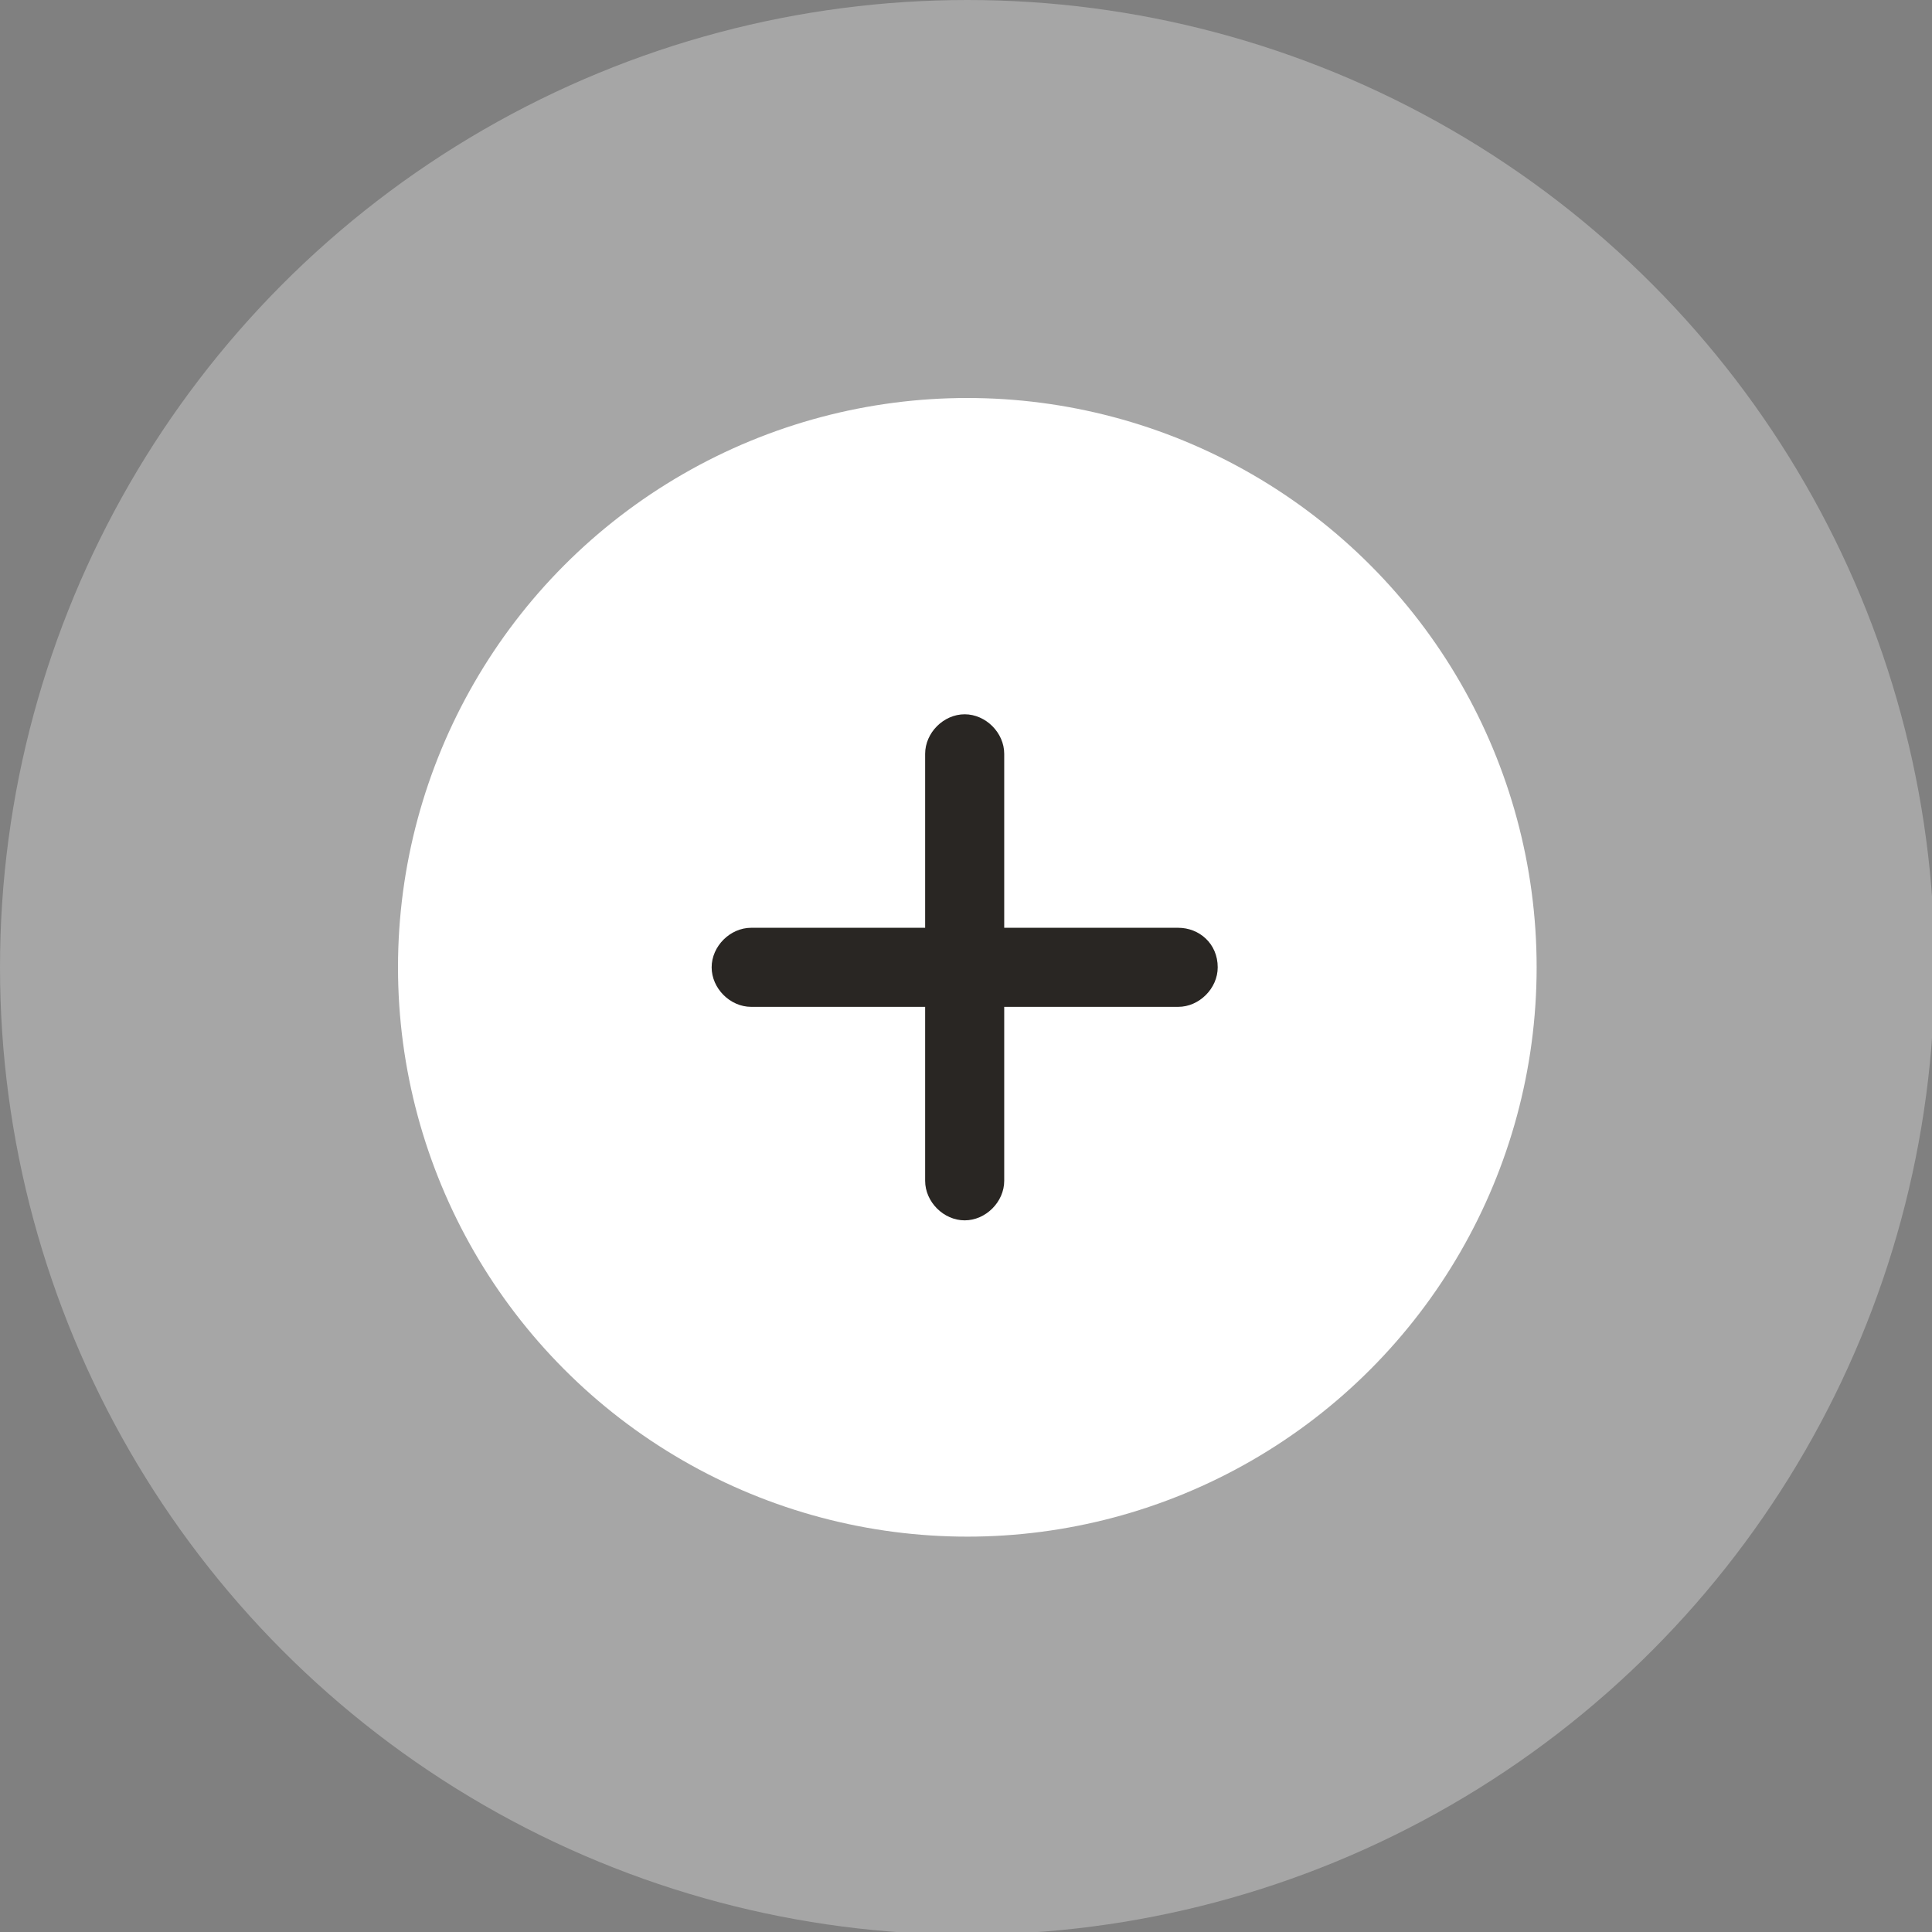<?xml version="1.0" encoding="utf-8"?>
<!-- Generator: Adobe Illustrator 23.1.0, SVG Export Plug-In . SVG Version: 6.00 Build 0)  -->
<svg version="1.1" id="Component_9_14" xmlns="http://www.w3.org/2000/svg" xmlns:xlink="http://www.w3.org/1999/xlink" x="0px"
	 y="0px" viewBox="0 0 73.3 73.3" style="enable-background:new 0 0 73.3 73.3;" xml:space="preserve">
<rect x="0" y="0" width="73.3" height="73.3" fill="#808080" stroke="none"/>
<style type="text/css">
	.st0{opacity:0.3;fill:#FFFFFF;enable-background:new    ;}
	.st1{fill:#FFFFFF;}
	.st2{fill:#292623;}
</style>
<g id="Group_18">
	<circle id="Ellipse_1" class="st0" cx="36.7" cy="36.7" r="36.7"/>
	<circle id="Ellipse_2" class="st1" cx="36.7" cy="36.7" r="21.6"/>
</g>
<path class="st2" d="M44.7,35.2h-6.6v-6.6c0-0.8-0.7-1.5-1.5-1.5l0,0c-0.8,0-1.5,0.7-1.5,1.5v6.6h-6.6c-0.8,0-1.5,0.7-1.5,1.5l0,0
	c0,0.8,0.7,1.5,1.5,1.5h6.6v6.6c0,0.8,0.7,1.5,1.5,1.5l0,0c0.8,0,1.5-0.7,1.5-1.5v-6.6h6.6c0.8,0,1.5-0.7,1.5-1.5l0,0
	C46.2,35.8,45.5,35.2,44.7,35.2z"/>
</svg>
